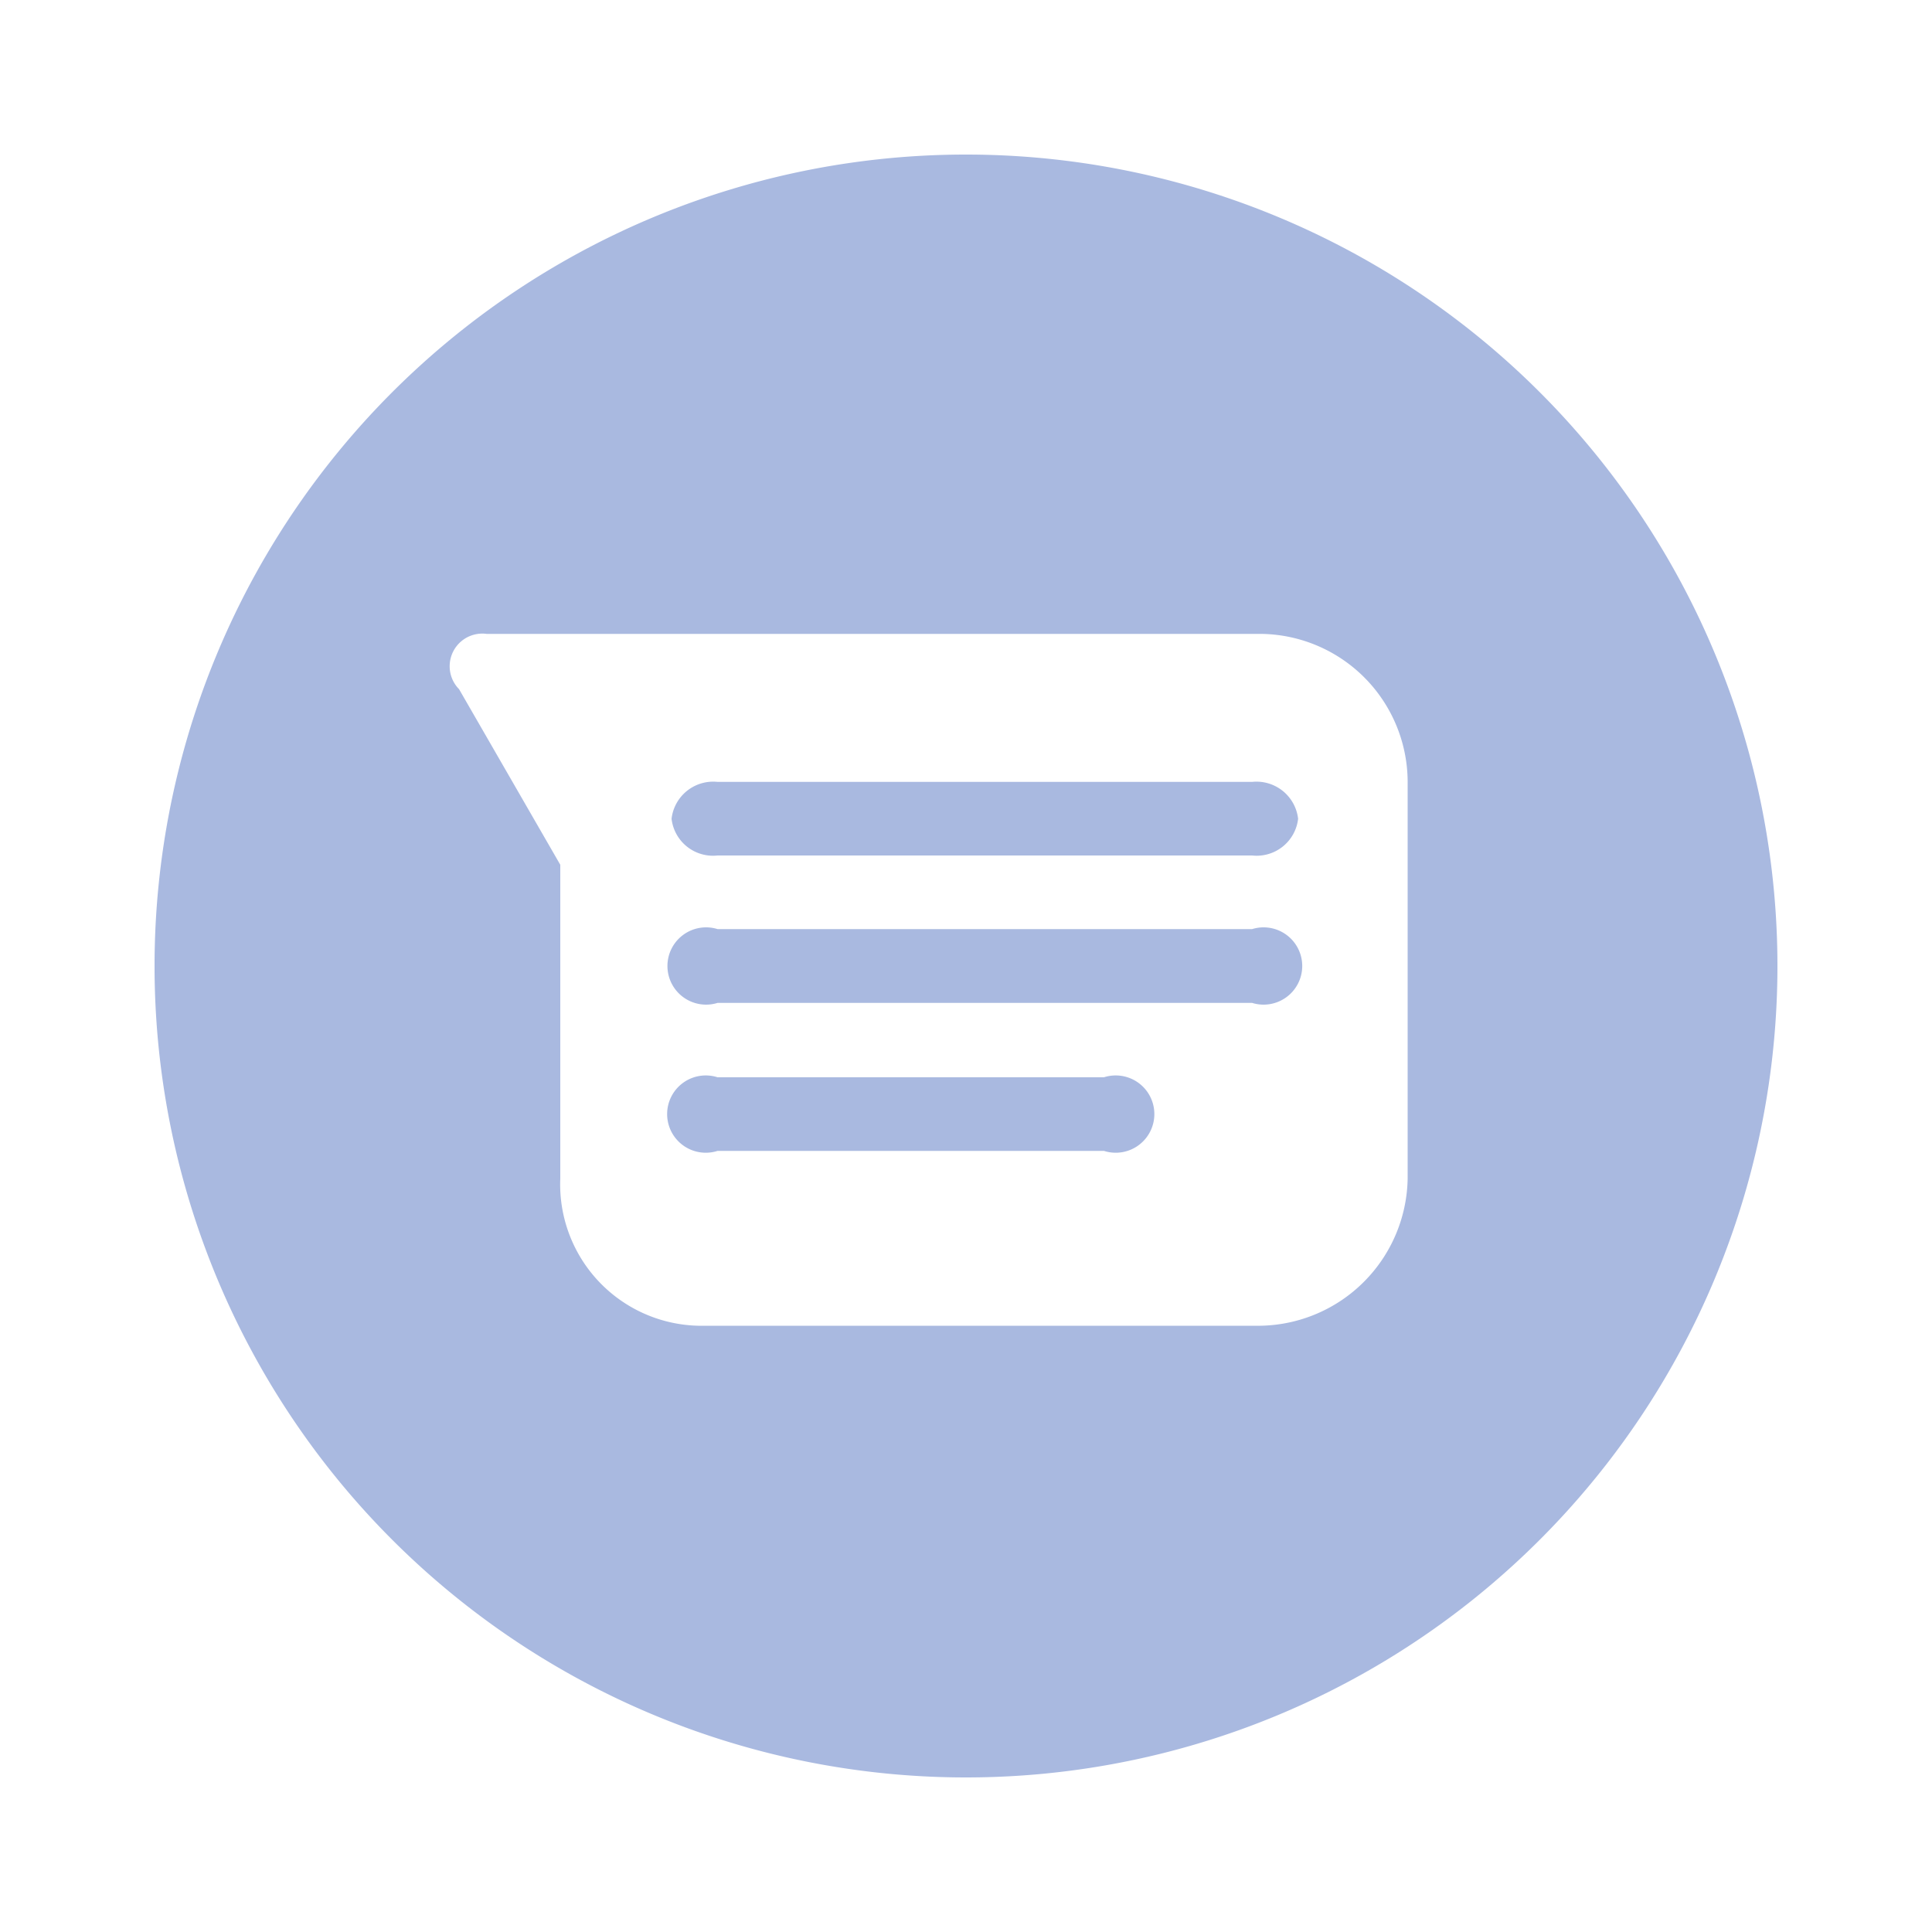 <svg id="Layer_1" data-name="Layer 1" xmlns="http://www.w3.org/2000/svg" viewBox="0 0 100 100"><defs><style>.cls-1{fill:#a9b9e0;}</style></defs><title>Grey Logo</title><path class="cls-1" d="M50,8A42,42,0,1,0,92,50,42,42,0,0,0,50,8ZM72.86,61a7.75,7.75,0,0,1-7.62,7.62H36.14A7.32,7.32,0,0,1,29,61V44.76l-5.24-9.09a1.69,1.69,0,0,1,1.43-2.86H65.28a7.68,7.68,0,0,1,7.58,7.66Z"/><path class="cls-1" d="M64.81,44.28H37.14a2.16,2.16,0,0,1-2.38-1.9,2.17,2.17,0,0,1,2.38-1.91H64.81a2.17,2.17,0,0,1,2.38,1.91,2.16,2.16,0,0,1-2.38,1.9Zm0,7.63H37.14a2,2,0,1,1,0-3.82H64.81a2,2,0,1,1,0,3.82Zm-7.67,7.66h-20a2,2,0,1,1,0-3.81h20a2,2,0,1,1,0,3.81Z"/></svg>
